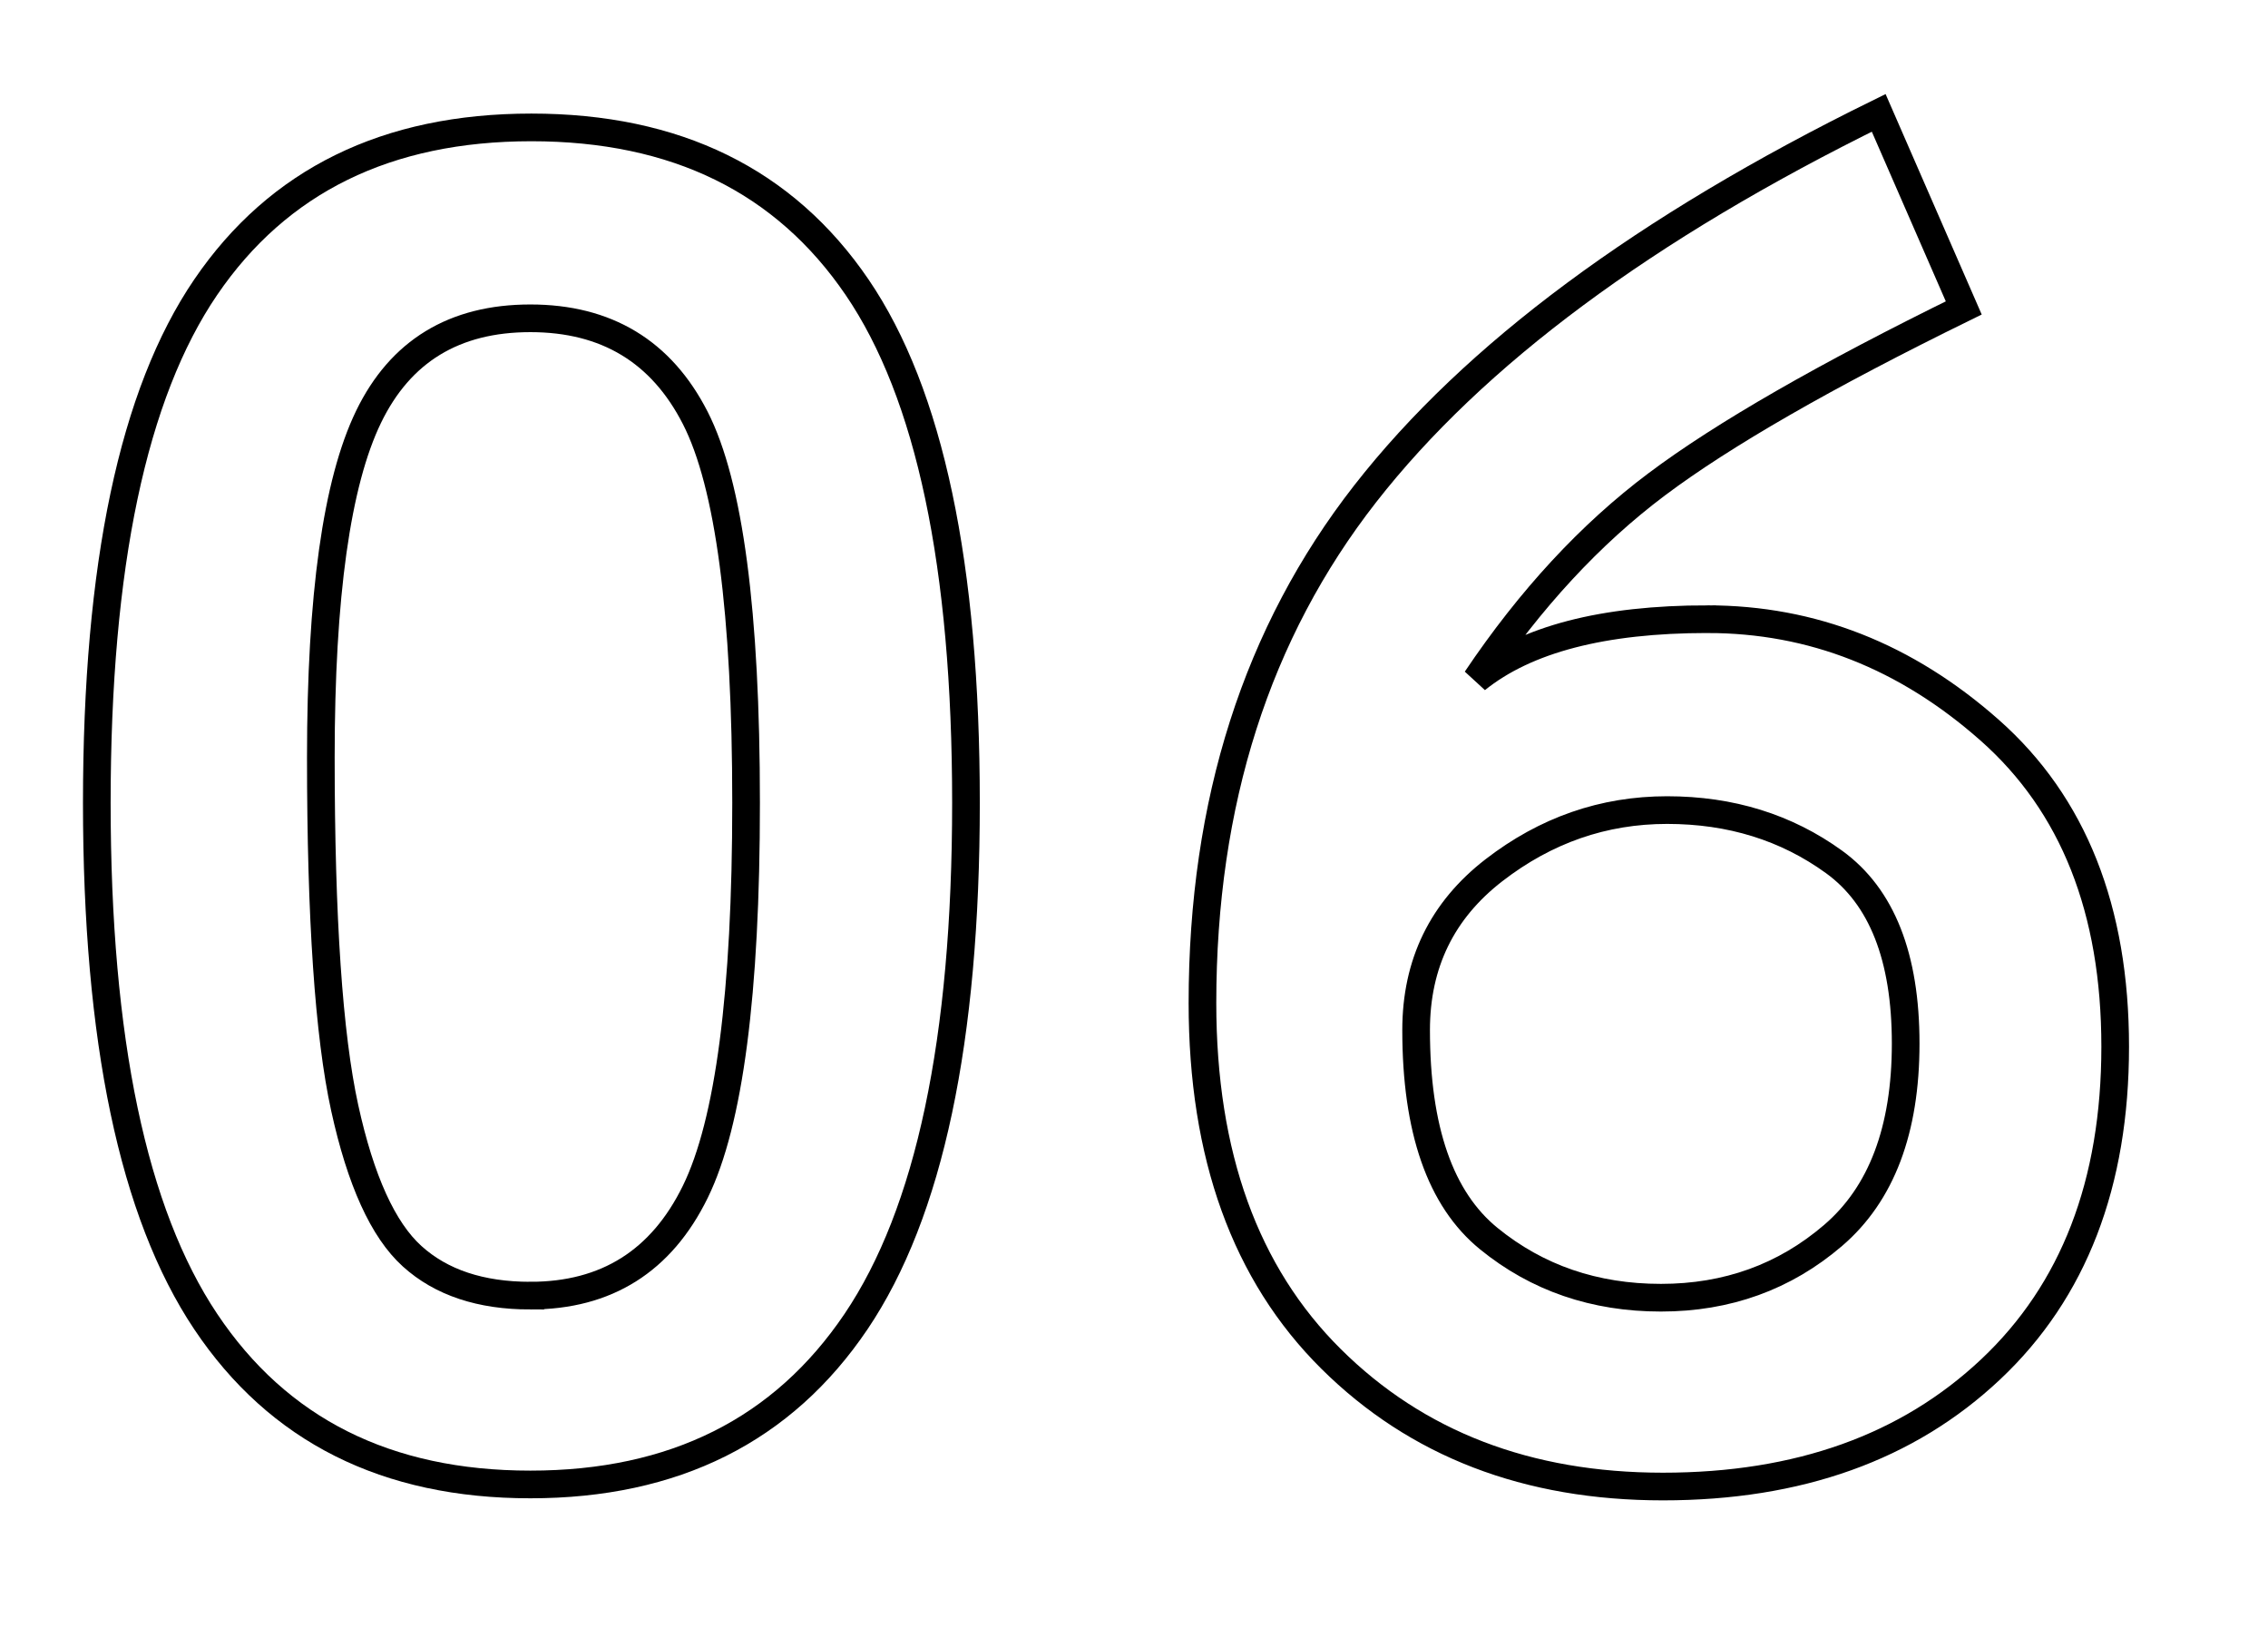 <?xml version="1.0" encoding="UTF-8"?> <svg xmlns="http://www.w3.org/2000/svg" id="a" viewBox="0 0 328 235.35"> <defs> <style>.b{fill:none;stroke:#000;stroke-width:4px;}</style> </defs> <path class="b" d="M14,116.07c0-34.3,5.25-59.15,15.75-74.55,10.5-15.4,26.2-23.1,47.1-23.1s36.6,7.7,47.1,23.1c10.5,15.4,15.75,40.25,15.75,74.55s-5.3,59.3-15.9,75c-10.6,15.7-26.3,23.55-47.1,23.55s-36.45-7.85-46.95-23.55c-10.5-15.7-15.75-40.7-15.75-75Zm62.7,71.25c11,0,18.95-5,23.85-15,4.9-10,7.35-28.75,7.35-56.25s-2.45-46.05-7.35-55.65c-4.9-9.6-12.85-14.4-23.85-14.4s-18.8,4.75-23.4,14.25c-4.6,9.5-6.9,25.9-6.9,49.2s1.15,40.2,3.45,50.7c2.3,10.5,5.55,17.65,9.75,21.45,4.2,3.8,9.9,5.7,17.1,5.7Z"></path> <path class="b" d="M246.95,89.52c15.1,0,28.7,5.35,40.8,16.05,12.1,10.7,18.15,25.95,18.15,45.75s-6,35.35-18,46.65c-12,11.3-27.8,16.95-47.4,16.95s-35.6-6.15-48-18.45c-12.4-12.3-18.6-29.45-18.6-51.45,0-29,7.85-53.55,23.55-73.65,15.7-20.1,40.45-38.45,74.25-55.05l12.3,28.2c-20,9.8-34.8,18.3-44.4,25.5-9.6,7.2-18.3,16.6-26.1,28.2,7.2-5.8,18.35-8.7,33.45-8.7Zm-6.75,98.1c9.6,0,17.9-3,24.9-9,7-6,10.5-15.25,10.5-27.75s-3.45-21.25-10.35-26.25c-6.9-5-14.95-7.5-24.15-7.5s-17.55,2.9-25.05,8.7c-7.5,5.8-11.25,13.5-11.25,23.1,0,14.4,3.5,24.45,10.5,30.15,7,5.7,15.3,8.55,24.9,8.55Z"></path> </svg> 